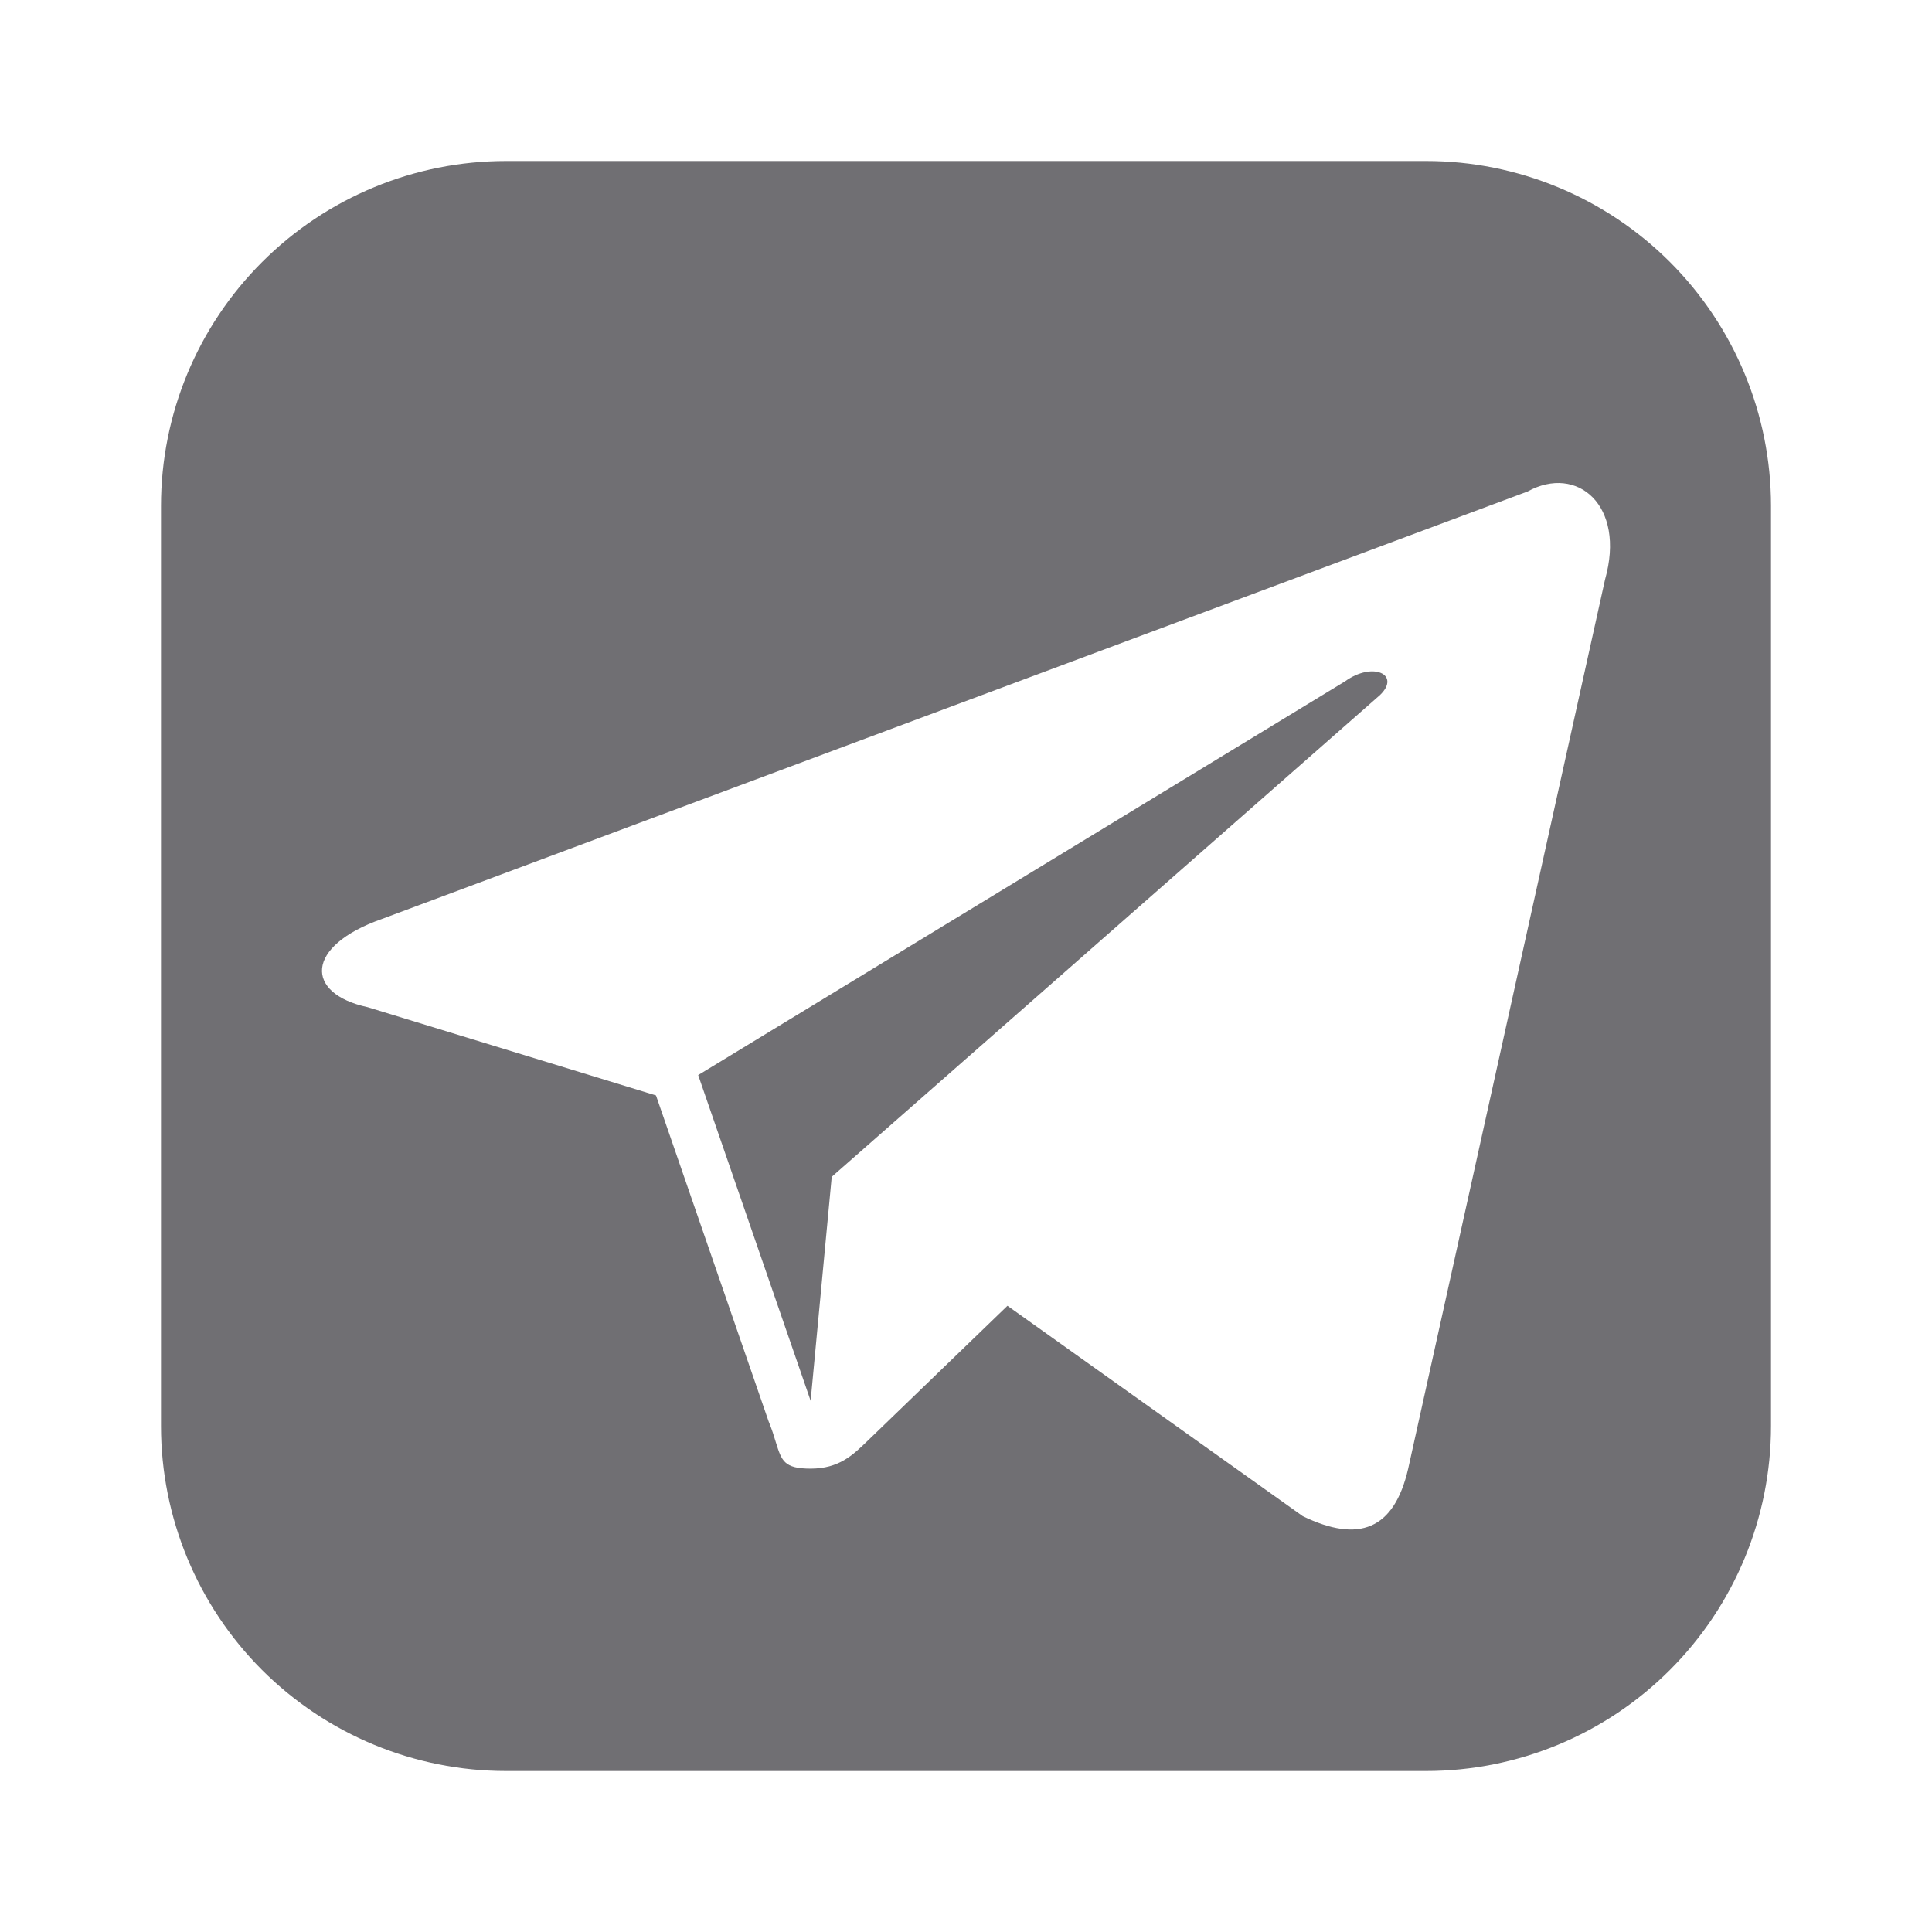 <svg width="24" height="24" viewBox="0 0 24 24" fill="none" xmlns="http://www.w3.org/2000/svg">
<path fill-rule="evenodd" clip-rule="evenodd" d="M3.256 3.255C4.06 2.451 5.15 2 6.286 2H17.716C18.852 2 19.941 2.452 20.745 3.255C21.548 4.059 22 5.148 22 6.284V17.714C22 18.85 21.549 19.94 20.745 20.744C19.942 21.548 18.852 22 17.716 22H6.286C5.149 22 4.059 21.548 3.255 20.745C2.452 19.941 2 18.851 2 17.714V6.284C2 5.148 2.452 4.058 3.256 3.255ZM4.744 11.416L18.977 6.105C19.588 5.768 20.2 6.273 19.938 7.201L17.493 18.244C17.318 19.003 16.881 19.172 16.183 18.834L12.515 16.221L10.769 17.907C10.594 18.076 10.42 18.244 10.07 18.244C9.739 18.244 9.71 18.147 9.638 17.917C9.616 17.843 9.589 17.756 9.547 17.654L8.149 13.608L4.569 12.512C3.783 12.343 3.783 11.753 4.744 11.416ZM10.332 14.619L17.143 8.634C17.405 8.381 17.056 8.212 16.707 8.465L8.673 13.355L10.07 17.401L10.332 14.619Z" fill="#706F73"/>
</svg>
